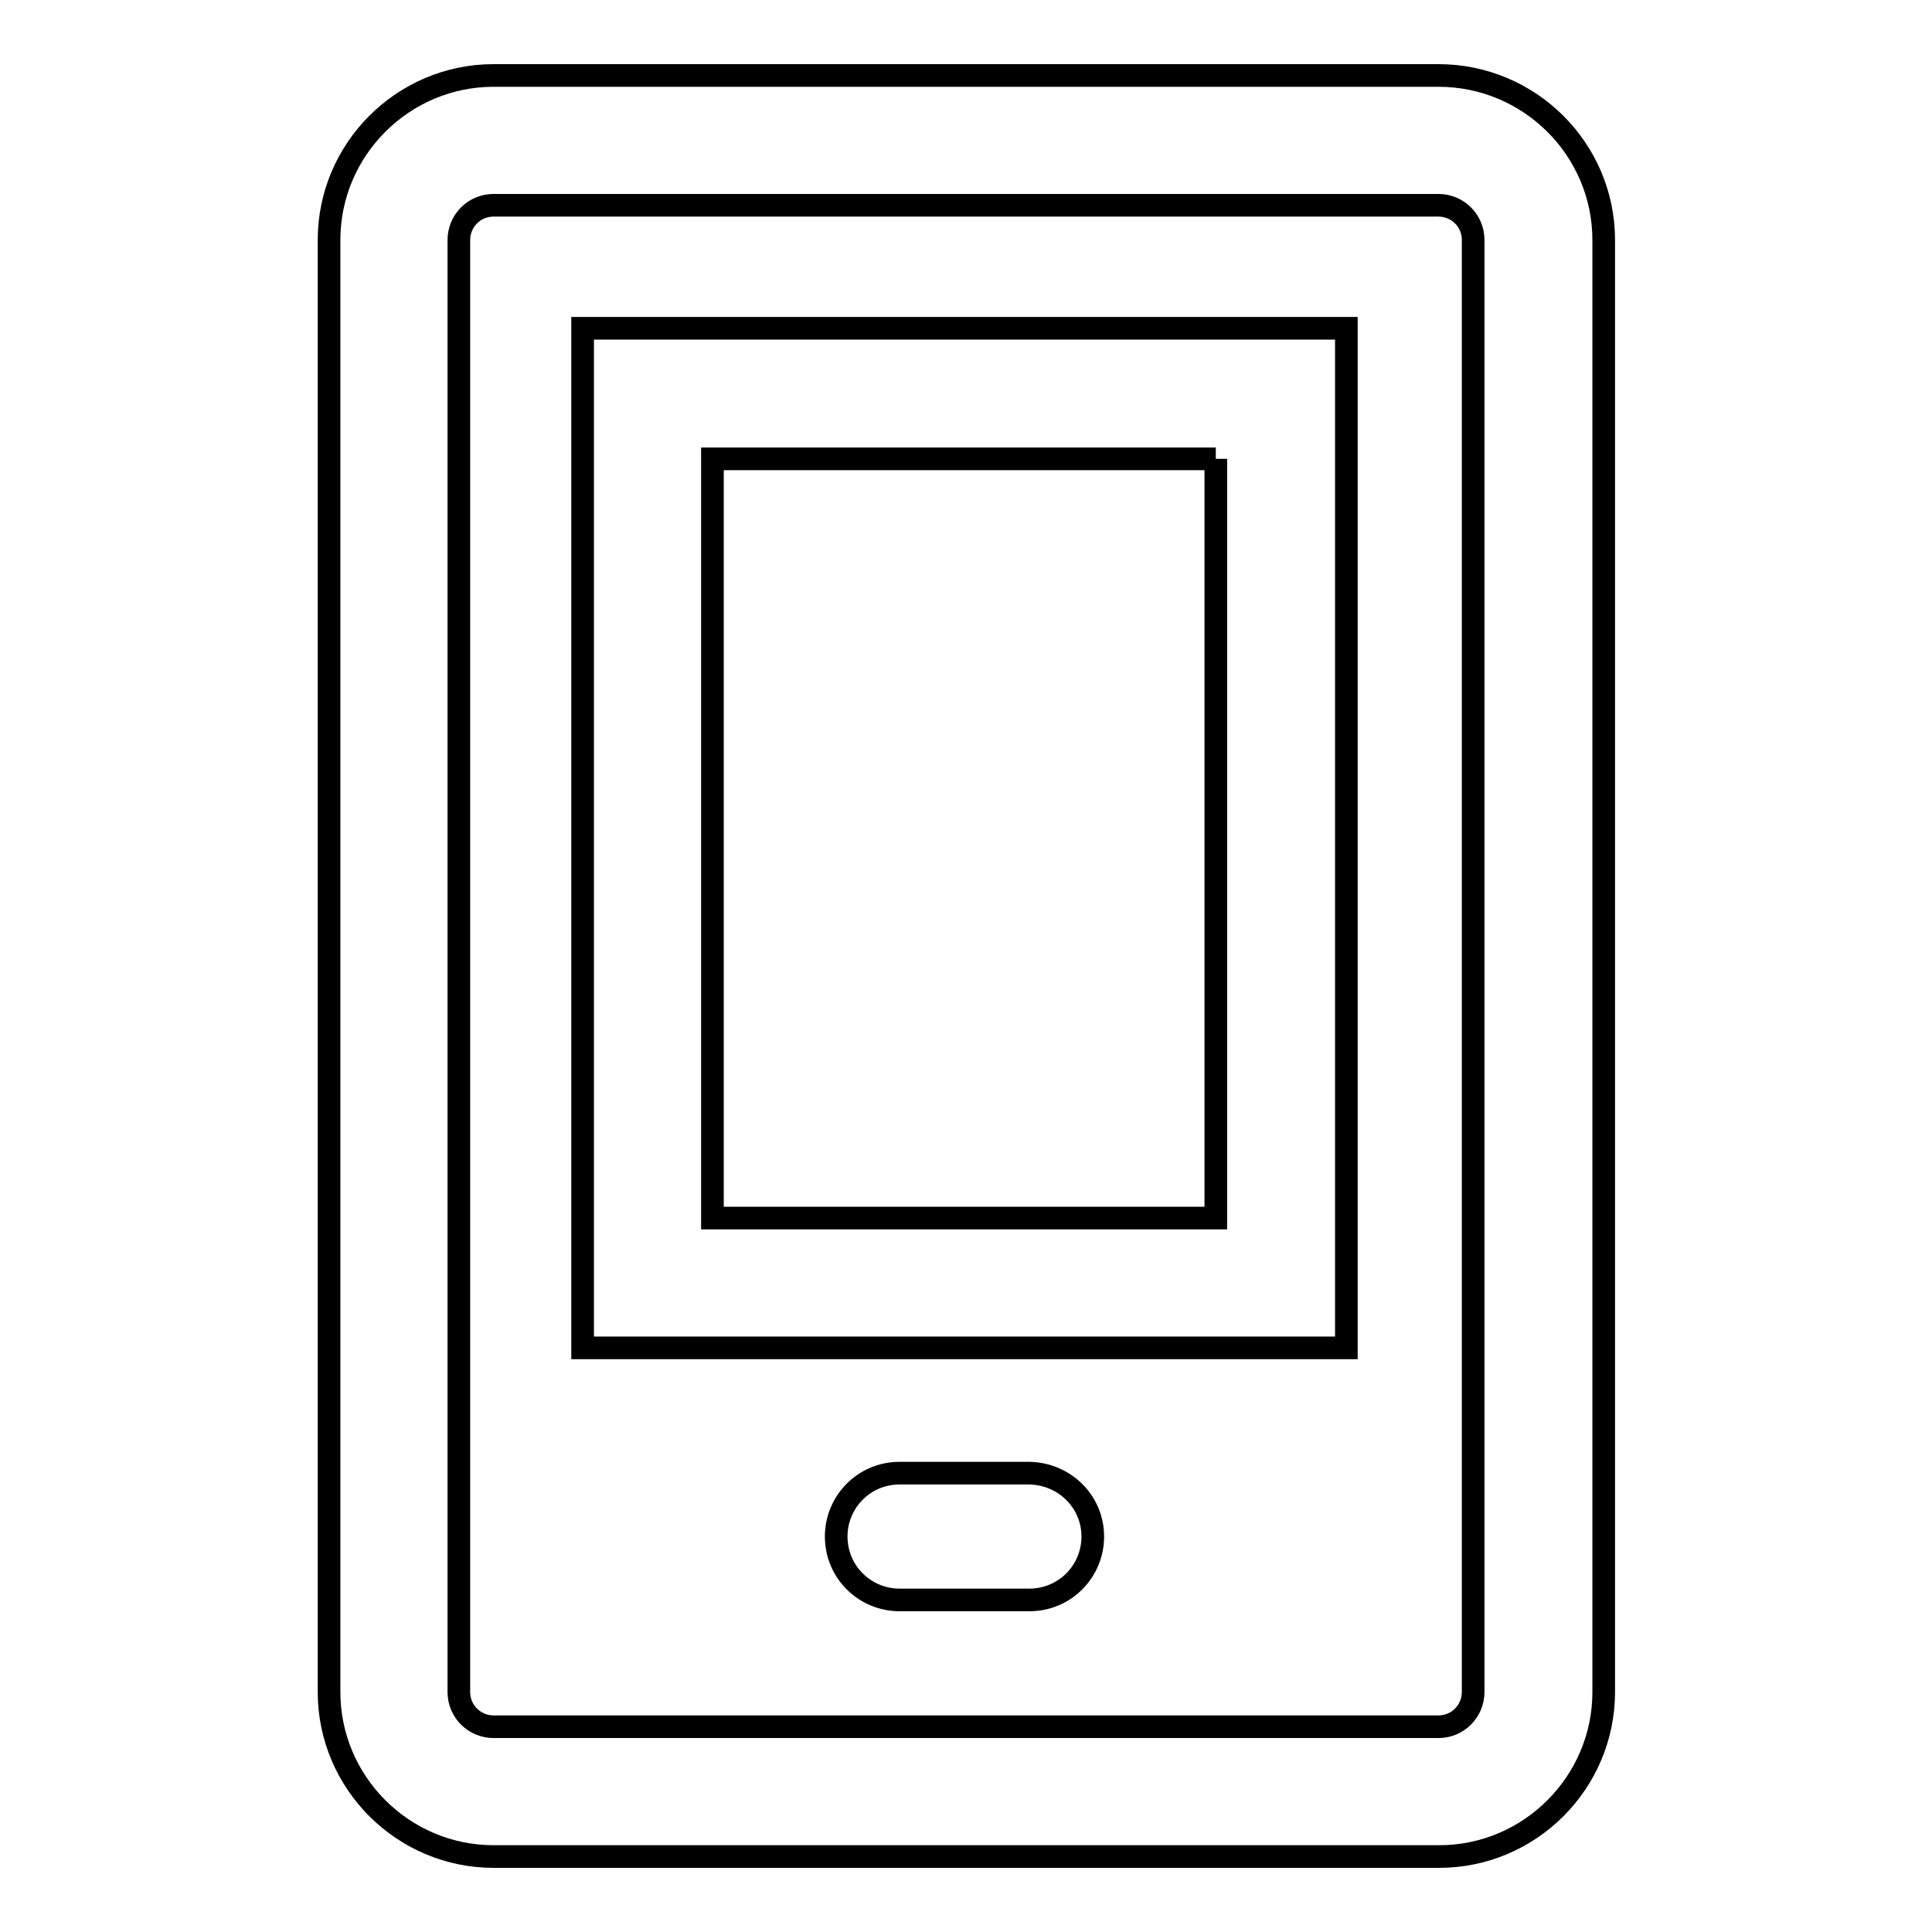 <?xml version="1.0" encoding="utf-8"?>
<!-- Svg Vector Icons : http://www.onlinewebfonts.com/icon -->
<!DOCTYPE svg PUBLIC "-//W3C//DTD SVG 1.1//EN" "http://www.w3.org/Graphics/SVG/1.1/DTD/svg11.dtd">
<svg version="1.1" xmlns="http://www.w3.org/2000/svg" xmlns:xlink="http://www.w3.org/1999/xlink" x="0px" y="0px" viewBox="0 0 256 256" enable-background="new 0 0 256 256" xml:space="preserve">
<g><g><path stroke-width="3" fill-opacity="0" stroke="#000000"  d="M190.6,27.2c2.5,0,4.6,2,4.6,4.6v192.4c0,2.5-2,4.6-4.6,4.6H65.4c-2.5,0-4.6-2-4.6-4.6V31.8c0-2.5,2-4.6,4.6-4.6H190.6 M190.6,10H65.4c-12,0-21.8,9.8-21.8,21.8v192.4c0,12,9.8,21.8,21.8,21.8h125.3c12,0,21.8-9.8,21.8-21.8V31.8C212.5,19.8,202.7,10,190.6,10L190.6,10z"/><path stroke-width="3" fill-opacity="0" stroke="#000000"  d="M161.1,60.8v100.6H94.4V60.8H161.1 M178.4,43.5H77.2v135.1h101.2V43.5L178.4,43.5z"/><path stroke-width="3" fill-opacity="0" stroke="#000000"  d="M144.8,203.6c0,4.6-3.7,8.4-8.4,8.4h-17.2c-4.6,0-8.4-3.7-8.4-8.4l0,0c0-4.6,3.7-8.4,8.4-8.4h17.2C141.1,195.3,144.8,199,144.8,203.6L144.8,203.6z"/></g></g>
</svg>